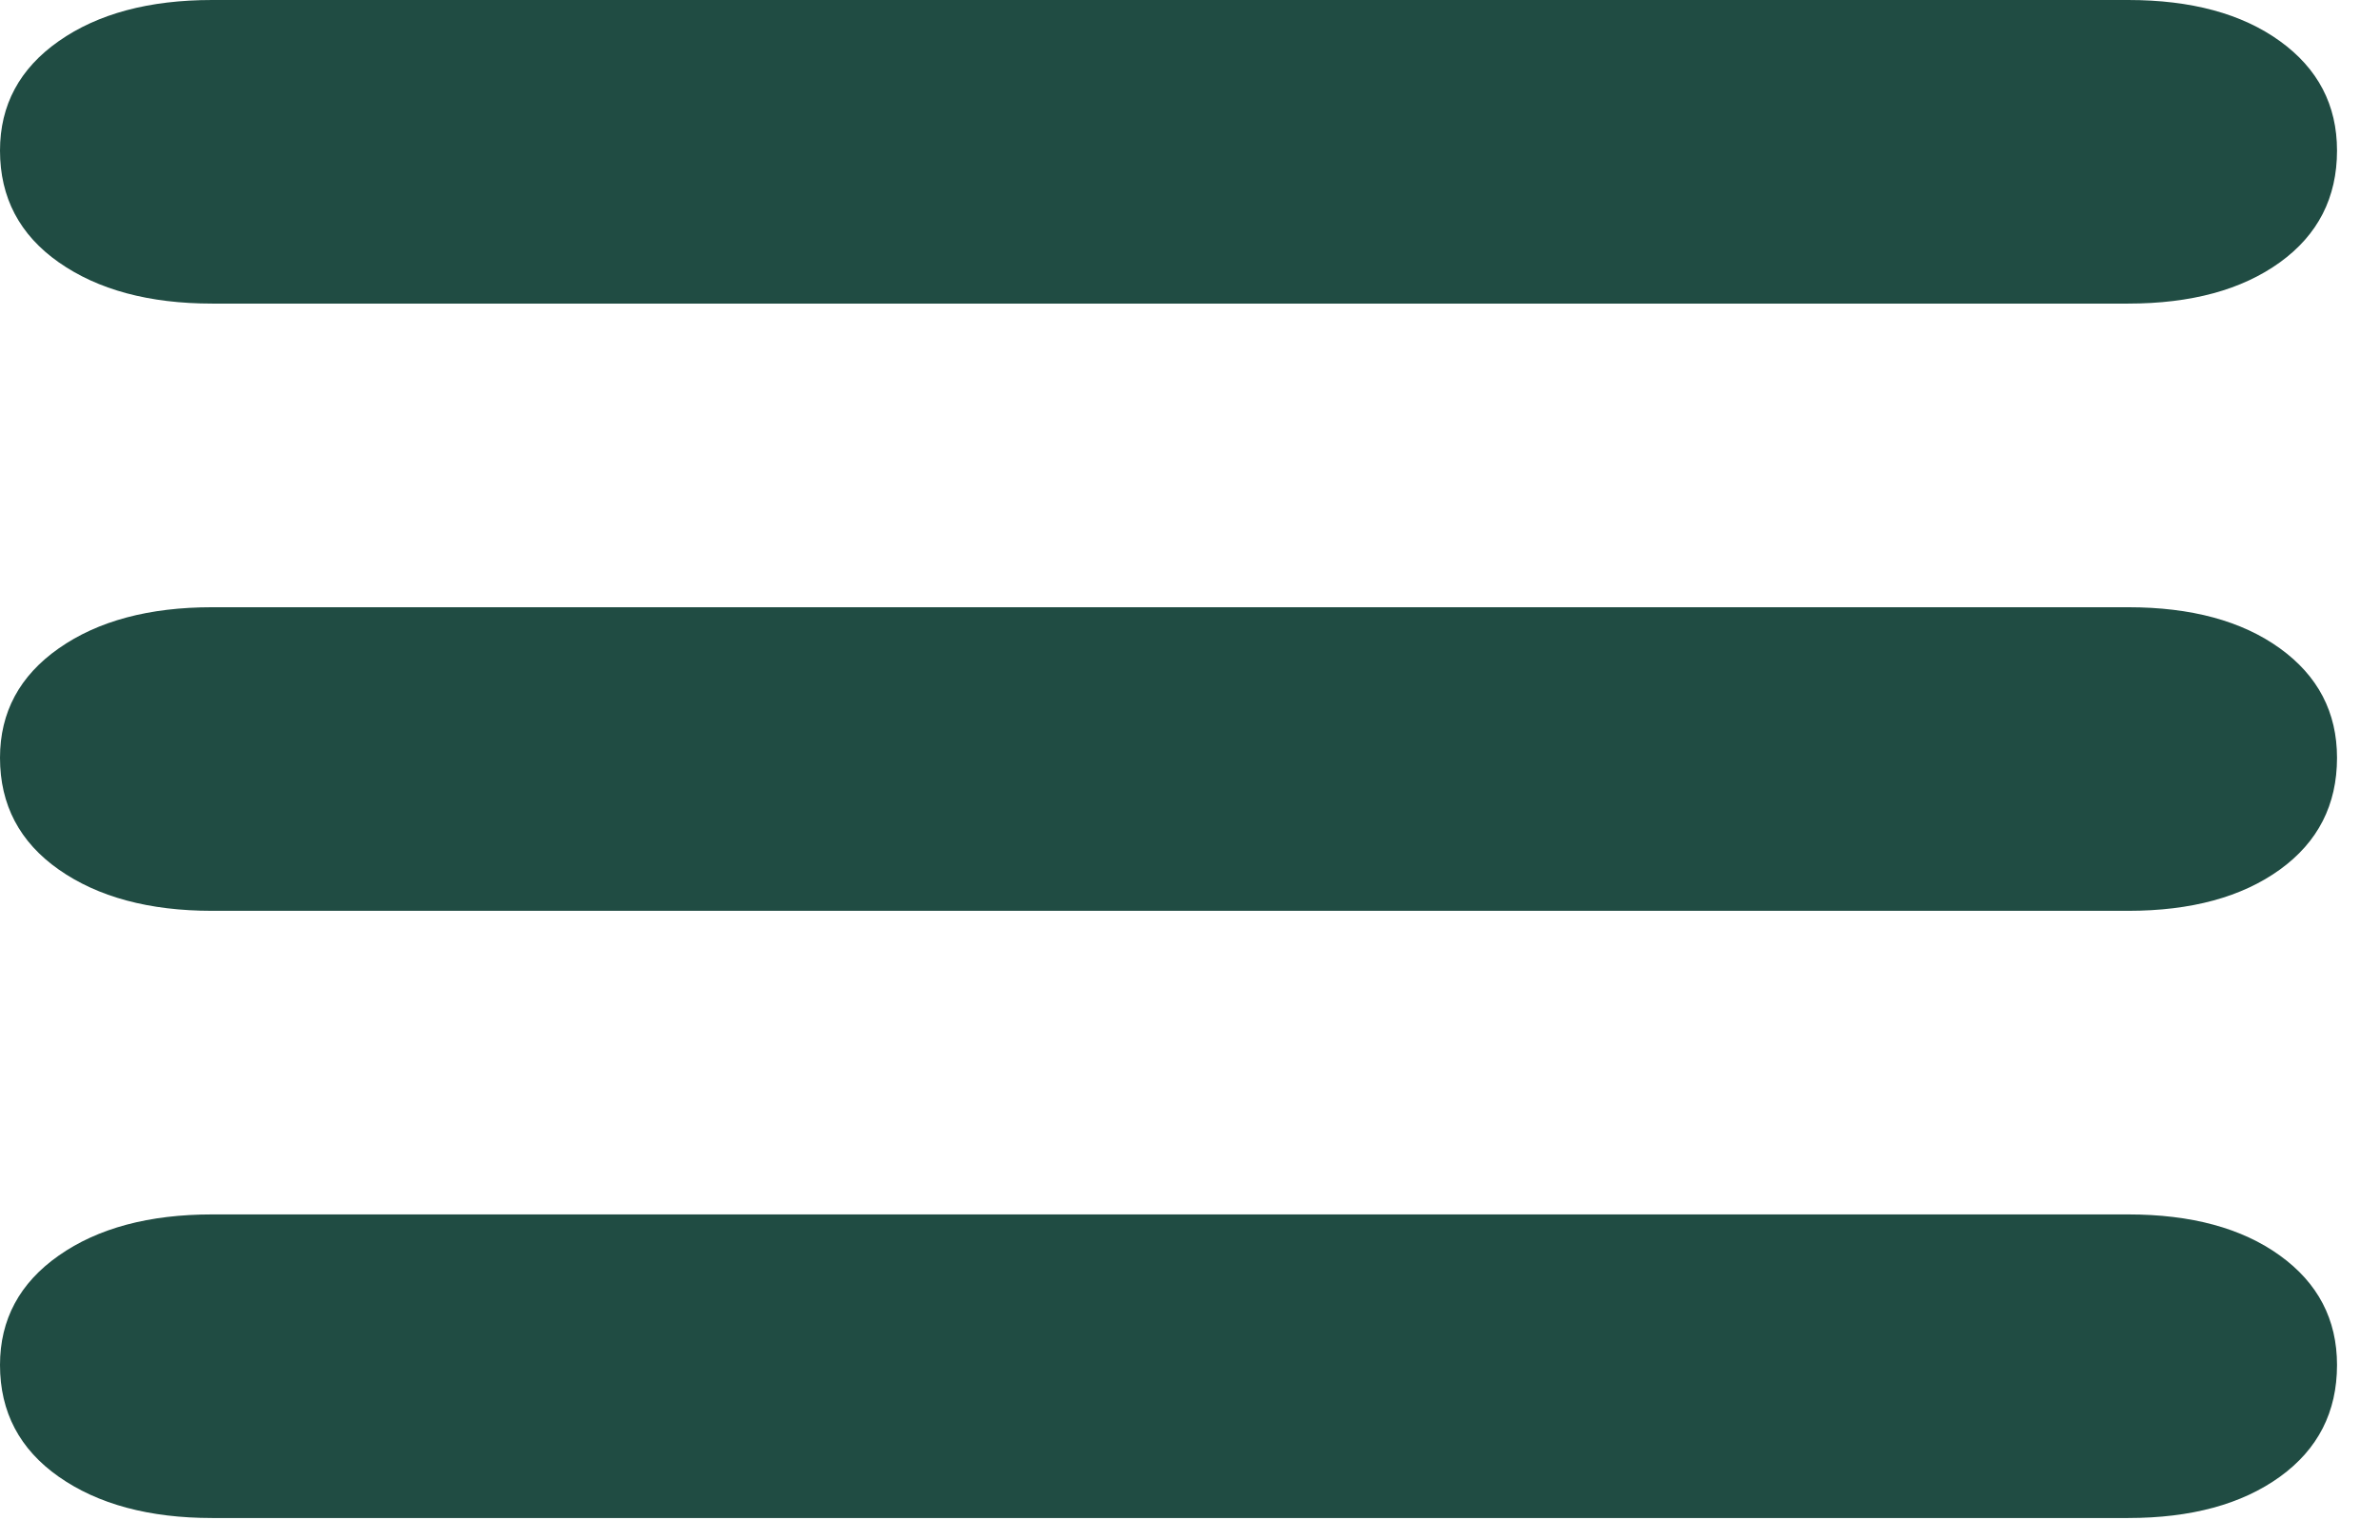 <?xml version="1.0" encoding="UTF-8" standalone="no"?> <svg xmlns="http://www.w3.org/2000/svg" xmlns:xlink="http://www.w3.org/1999/xlink" xmlns:serif="http://www.serif.com/" width="100%" height="100%" viewBox="0 0 51 33" version="1.1" xml:space="preserve" style="fill-rule:evenodd;clip-rule:evenodd;stroke-linejoin:round;stroke-miterlimit:2;"> <g transform="matrix(1,0,0,1,-658.281,-99.709)"> <g transform="matrix(1,0,0,1,0,24.988)"> <path d="M659.541,101.631C660.38,101.043 661.476,100.75 662.828,100.75L703.884,100.75C705.236,100.75 706.321,101.043 707.136,101.631C707.951,102.219 708.36,103.001 708.36,103.977C708.36,104.986 707.951,105.784 707.136,106.373C706.321,106.961 705.236,107.257 703.884,107.257L662.828,107.257C661.476,107.257 660.38,106.961 659.541,106.373C658.702,105.784 658.281,104.986 658.281,103.977C658.281,103.001 658.702,102.219 659.541,101.631Z" style="fill:rgb(32,76,67);fill-rule:nonzero;"></path> </g> <g transform="matrix(1,0,0,1,0,-1.041)"> <path d="M659.541,101.631C660.38,101.043 661.476,100.75 662.828,100.75L703.884,100.75C705.236,100.75 706.321,101.043 707.136,101.631C707.951,102.219 708.36,103.001 708.36,103.977C708.36,104.986 707.951,105.784 707.136,106.373C706.321,106.961 705.236,107.257 703.884,107.257L662.828,107.257C661.476,107.257 660.38,106.961 659.541,106.373C658.702,105.784 658.281,104.986 658.281,103.977C658.281,103.001 658.702,102.219 659.541,101.631Z" style="fill:rgb(32,76,67);fill-rule:nonzero;"></path> </g> <g transform="matrix(1,0,0,1,0,11.974)"> <path d="M659.541,101.631C660.38,101.043 661.476,100.75 662.828,100.75L703.884,100.75C705.236,100.75 706.321,101.043 707.136,101.631C707.951,102.219 708.36,103.001 708.36,103.977C708.36,104.986 707.951,105.784 707.136,106.373C706.321,106.961 705.236,107.257 703.884,107.257L662.828,107.257C661.476,107.257 660.38,106.961 659.541,106.373C658.702,105.784 658.281,104.986 658.281,103.977C658.281,103.001 658.702,102.219 659.541,101.631Z" style="fill:rgb(32,76,67);fill-rule:nonzero;"></path> </g> </g> </svg> 